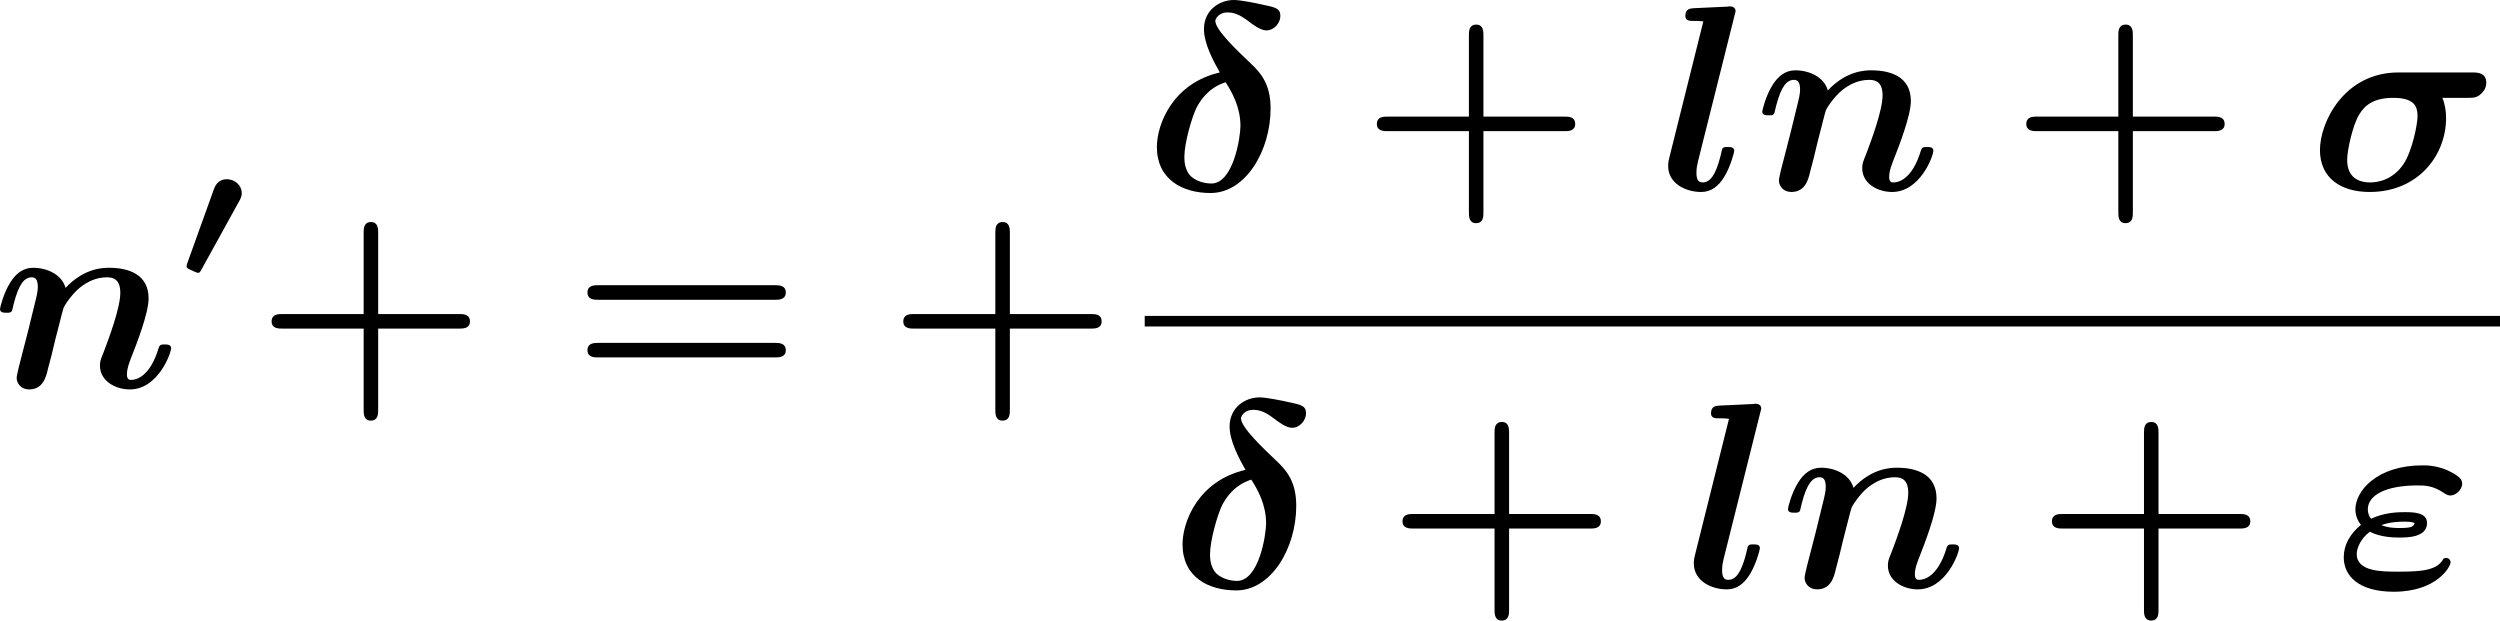 <?xml version='1.0' encoding='UTF-8'?>
<!-- Generated by CodeCogs with dvisvgm 3.4.3 -->
<svg version='1.1' xmlns='http://www.w3.org/2000/svg' xmlns:xlink='http://www.w3.org/1999/xlink' width='127.725pt' height='31.705pt' viewBox='-.747 -.282 127.725 31.705'>
<defs>
<path id='g2-43' d='M5.559-2.654H9.229C9.385-2.654 9.708-2.654 9.708-2.977C9.708-3.312 9.397-3.312 9.229-3.312H5.559V-6.994C5.559-7.149 5.559-7.472 5.236-7.472C4.902-7.472 4.902-7.161 4.902-6.994V-3.312H1.219C1.052-3.312 .741-3.312 .741-2.977C.741-2.654 1.064-2.654 1.219-2.654H4.902V1.028C4.902 1.184 4.902 1.506 5.224 1.506C5.559 1.506 5.559 1.196 5.559 1.028V-2.654Z'/>
<path id='g2-61' d='M9.217-3.957C9.397-3.957 9.708-3.957 9.708-4.292C9.708-4.615 9.385-4.615 9.229-4.615H1.219C1.064-4.615 .741-4.615 .741-4.292C.741-3.957 1.052-3.957 1.231-3.957H9.217ZM9.229-1.351C9.385-1.351 9.708-1.351 9.708-1.674C9.708-2.008 9.397-2.008 9.217-2.008H1.231C1.052-2.008 .741-2.008 .741-1.674C.741-1.351 1.064-1.351 1.219-1.351H9.229Z'/>
<path id='g1-14' d='M3.395-5.308C1.279-4.818 .55-2.989 .55-1.937C.55-.478 1.698 .143 2.977 .143C4.555 .143 5.691-1.757 5.691-3.682C5.691-4.758 5.272-5.272 4.77-5.738C4.244-6.241 3.192-7.221 3.192-7.639C3.192-7.699 3.312-8.022 3.754-8.022C4.148-8.022 4.435-7.807 4.639-7.663C4.866-7.484 5.236-7.209 5.499-7.209C5.858-7.209 6.133-7.556 6.133-7.855C6.133-8.201 5.942-8.249 5.296-8.381C5.033-8.44 4.34-8.584 4.029-8.584C3.383-8.584 2.678-8.13 2.678-7.269C2.678-6.599 3.12-5.798 3.395-5.308ZM3.658-4.866C3.957-4.4 4.328-3.73 4.328-2.893C4.328-2.367 4.005-.287 3.013-.287C2.881-.287 2.427-.311 2.092-.61C1.793-.897 1.793-1.351 1.793-1.494C1.793-2.116 2.128-3.276 2.343-3.718C2.511-4.029 2.869-4.615 3.658-4.866Z'/>
<path id='g1-27' d='M4.053-5.308C1.59-5.308 .502-3.049 .502-1.805C.502-.514 1.47 .096 2.75 .096C4.937 .096 6.205-1.554 6.205-3.252C6.205-3.551 6.157-3.873 6.037-4.16H7.185C7.412-4.16 7.603-4.16 7.783-4.34C7.867-4.423 8.022-4.567 8.022-4.842C8.022-5.308 7.603-5.308 7.388-5.308H4.053ZM2.774-.335C1.733-.335 1.733-1.172 1.733-1.363C1.733-1.817 1.997-2.953 2.271-3.395C2.511-3.802 2.905-4.16 3.814-4.16C4.794-4.16 4.914-3.754 4.914-3.324C4.914-2.965 4.674-1.769 4.292-1.184C3.802-.442 3.108-.335 2.774-.335Z'/>
<path id='g1-34' d='M4.926-1.291C4.651-.753 3.909-.705 2.881-.705C2.128-.705 1.004-.705 1.004-1.506C1.004-1.745 1.172-2.2 1.602-2.511C2.092-2.248 2.738-2.248 2.953-2.248C3.276-2.248 4.184-2.248 4.184-2.905C4.184-3.395 3.539-3.395 3.168-3.395C2.929-3.395 2.283-3.395 1.65-3.096C1.554-3.216 1.506-3.383 1.506-3.515C1.506-4.172 2.331-4.603 3.754-4.603C4.077-4.603 4.459-4.603 4.973-4.244C5.069-4.184 5.153-4.148 5.236-4.148C5.487-4.148 5.774-4.411 5.774-4.686C5.774-4.902 5.583-5.057 5.141-5.272C4.615-5.511 4.16-5.511 3.981-5.511C1.925-5.511 .944-4.364 .944-3.515C.944-3.156 1.124-2.905 1.196-2.821C.705-2.415 .418-1.925 .418-1.351C.418-.526 1.076 .203 2.678 .203C4.627 .203 5.248-.933 5.248-1.124C5.248-1.231 5.165-1.327 5.045-1.327C4.985-1.327 4.937-1.291 4.926-1.291ZM2.116-2.809C2.546-2.965 3.001-2.965 3.12-2.965C3.443-2.965 3.479-2.953 3.622-2.905C3.575-2.762 3.539-2.678 2.965-2.678C2.762-2.678 2.451-2.678 2.116-2.809Z'/>
<path id='g1-108' d='M3.395-7.878C3.443-8.046 3.443-8.07 3.443-8.082C3.443-8.237 3.312-8.297 3.18-8.297C3.132-8.297 3.12-8.297 3.096-8.285L1.554-8.213C1.387-8.201 1.172-8.189 1.172-7.855C1.172-7.639 1.399-7.639 1.482-7.639C1.614-7.639 1.829-7.639 1.985-7.615L.454-1.482C.418-1.351 .395-1.243 .395-1.076C.395-.287 1.184 .096 1.889 .096C2.331 .096 2.666-.155 2.929-.586C3.216-1.052 3.383-1.698 3.383-1.769C3.383-1.937 3.204-1.937 3.096-1.937C2.965-1.937 2.917-1.937 2.857-1.877C2.833-1.853 2.833-1.829 2.762-1.53C2.534-.622 2.271-.335 1.949-.335C1.769-.335 1.674-.454 1.674-.765C1.674-1.004 1.71-1.124 1.745-1.291L3.395-7.878Z'/>
<path id='g1-110' d='M3.347-4.495C3.18-5.093 2.523-5.404 1.877-5.404C1.435-5.404 1.1-5.153 .837-4.722C.538-4.244 .383-3.599 .383-3.539C.383-3.371 .562-3.371 .669-3.371C.801-3.371 .849-3.371 .909-3.431C.933-3.455 .933-3.479 1.004-3.778C1.243-4.71 1.506-4.973 1.817-4.973C1.997-4.973 2.092-4.854 2.092-4.531C2.092-4.328 2.044-4.136 1.925-3.658C1.841-3.324 1.722-2.845 1.662-2.582L1.231-.909C1.196-.741 1.136-.514 1.136-.43C1.136-.179 1.327 .096 1.698 .096C2.319 .096 2.463-.454 2.546-.813C2.666-1.255 2.762-1.638 2.881-2.152C2.929-2.307 3.228-3.539 3.252-3.575C3.264-3.646 3.599-4.184 3.993-4.507C4.328-4.77 4.722-4.973 5.224-4.973C5.535-4.973 5.822-4.854 5.822-4.268C5.822-3.587 5.296-2.188 5.069-1.59C4.937-1.267 4.902-1.184 4.902-.98C4.902-.287 5.595 .096 6.253 .096C7.52 .096 8.118-1.53 8.118-1.769C8.118-1.937 7.938-1.937 7.831-1.937C7.687-1.937 7.603-1.937 7.556-1.781C7.161-.454 6.516-.335 6.324-.335C6.241-.335 6.121-.335 6.121-.586C6.121-.861 6.241-1.16 6.36-1.459C6.551-1.949 7.101-3.347 7.101-4.017C7.101-5.117 6.181-5.404 5.32-5.404C5.069-5.404 4.196-5.404 3.347-4.495Z'/>
<path id='g0-48' d='M2.67-3.475C2.71-3.547 2.79-3.682 2.79-3.85C2.79-4.16 2.511-4.471 2.112-4.471C1.69-4.471 1.57-4.129 1.522-4.001L.327-.677C.311-.638 .295-.582 .295-.55C.295-.454 .335-.438 .51-.359C.606-.311 .765-.239 .805-.239C.885-.239 .901-.271 .964-.383L2.67-3.475Z'/>
</defs>
<g id='page1' transform='matrix(1.13 0 0 1.13 -199.857 -75.391)'>
<use x='175.821' y='83.979' xlink:href='#g1-110'/>
<use x='184.345' y='79.043' xlink:href='#g0-48'/>
<use x='187.743' y='83.979' xlink:href='#g2-43'/>
<use x='202.023' y='83.979' xlink:href='#g2-61'/>
<use x='216.303' y='83.979' xlink:href='#g2-43'/>
<use x='227.959' y='75.052' xlink:href='#g1-14'/>
<use x='237.714' y='75.052' xlink:href='#g2-43'/>
<use x='251.23' y='75.052' xlink:href='#g1-108'/>
<use x='255.497' y='75.052' xlink:href='#g1-110'/>
<use x='267.076' y='75.052' xlink:href='#g2-43'/>
<use x='280.592' y='75.052' xlink:href='#g1-27'/>
<rect x='227.959' y='80.751' height='.478' width='61.276'/>
<use x='229.119' y='93.019' xlink:href='#g1-14'/>
<use x='238.874' y='93.019' xlink:href='#g2-43'/>
<use x='252.39' y='93.019' xlink:href='#g1-108'/>
<use x='256.658' y='93.019' xlink:href='#g1-110'/>
<use x='268.236' y='93.019' xlink:href='#g2-43'/>
<use x='281.752' y='93.019' xlink:href='#g1-34'/>
</g>
</svg>
